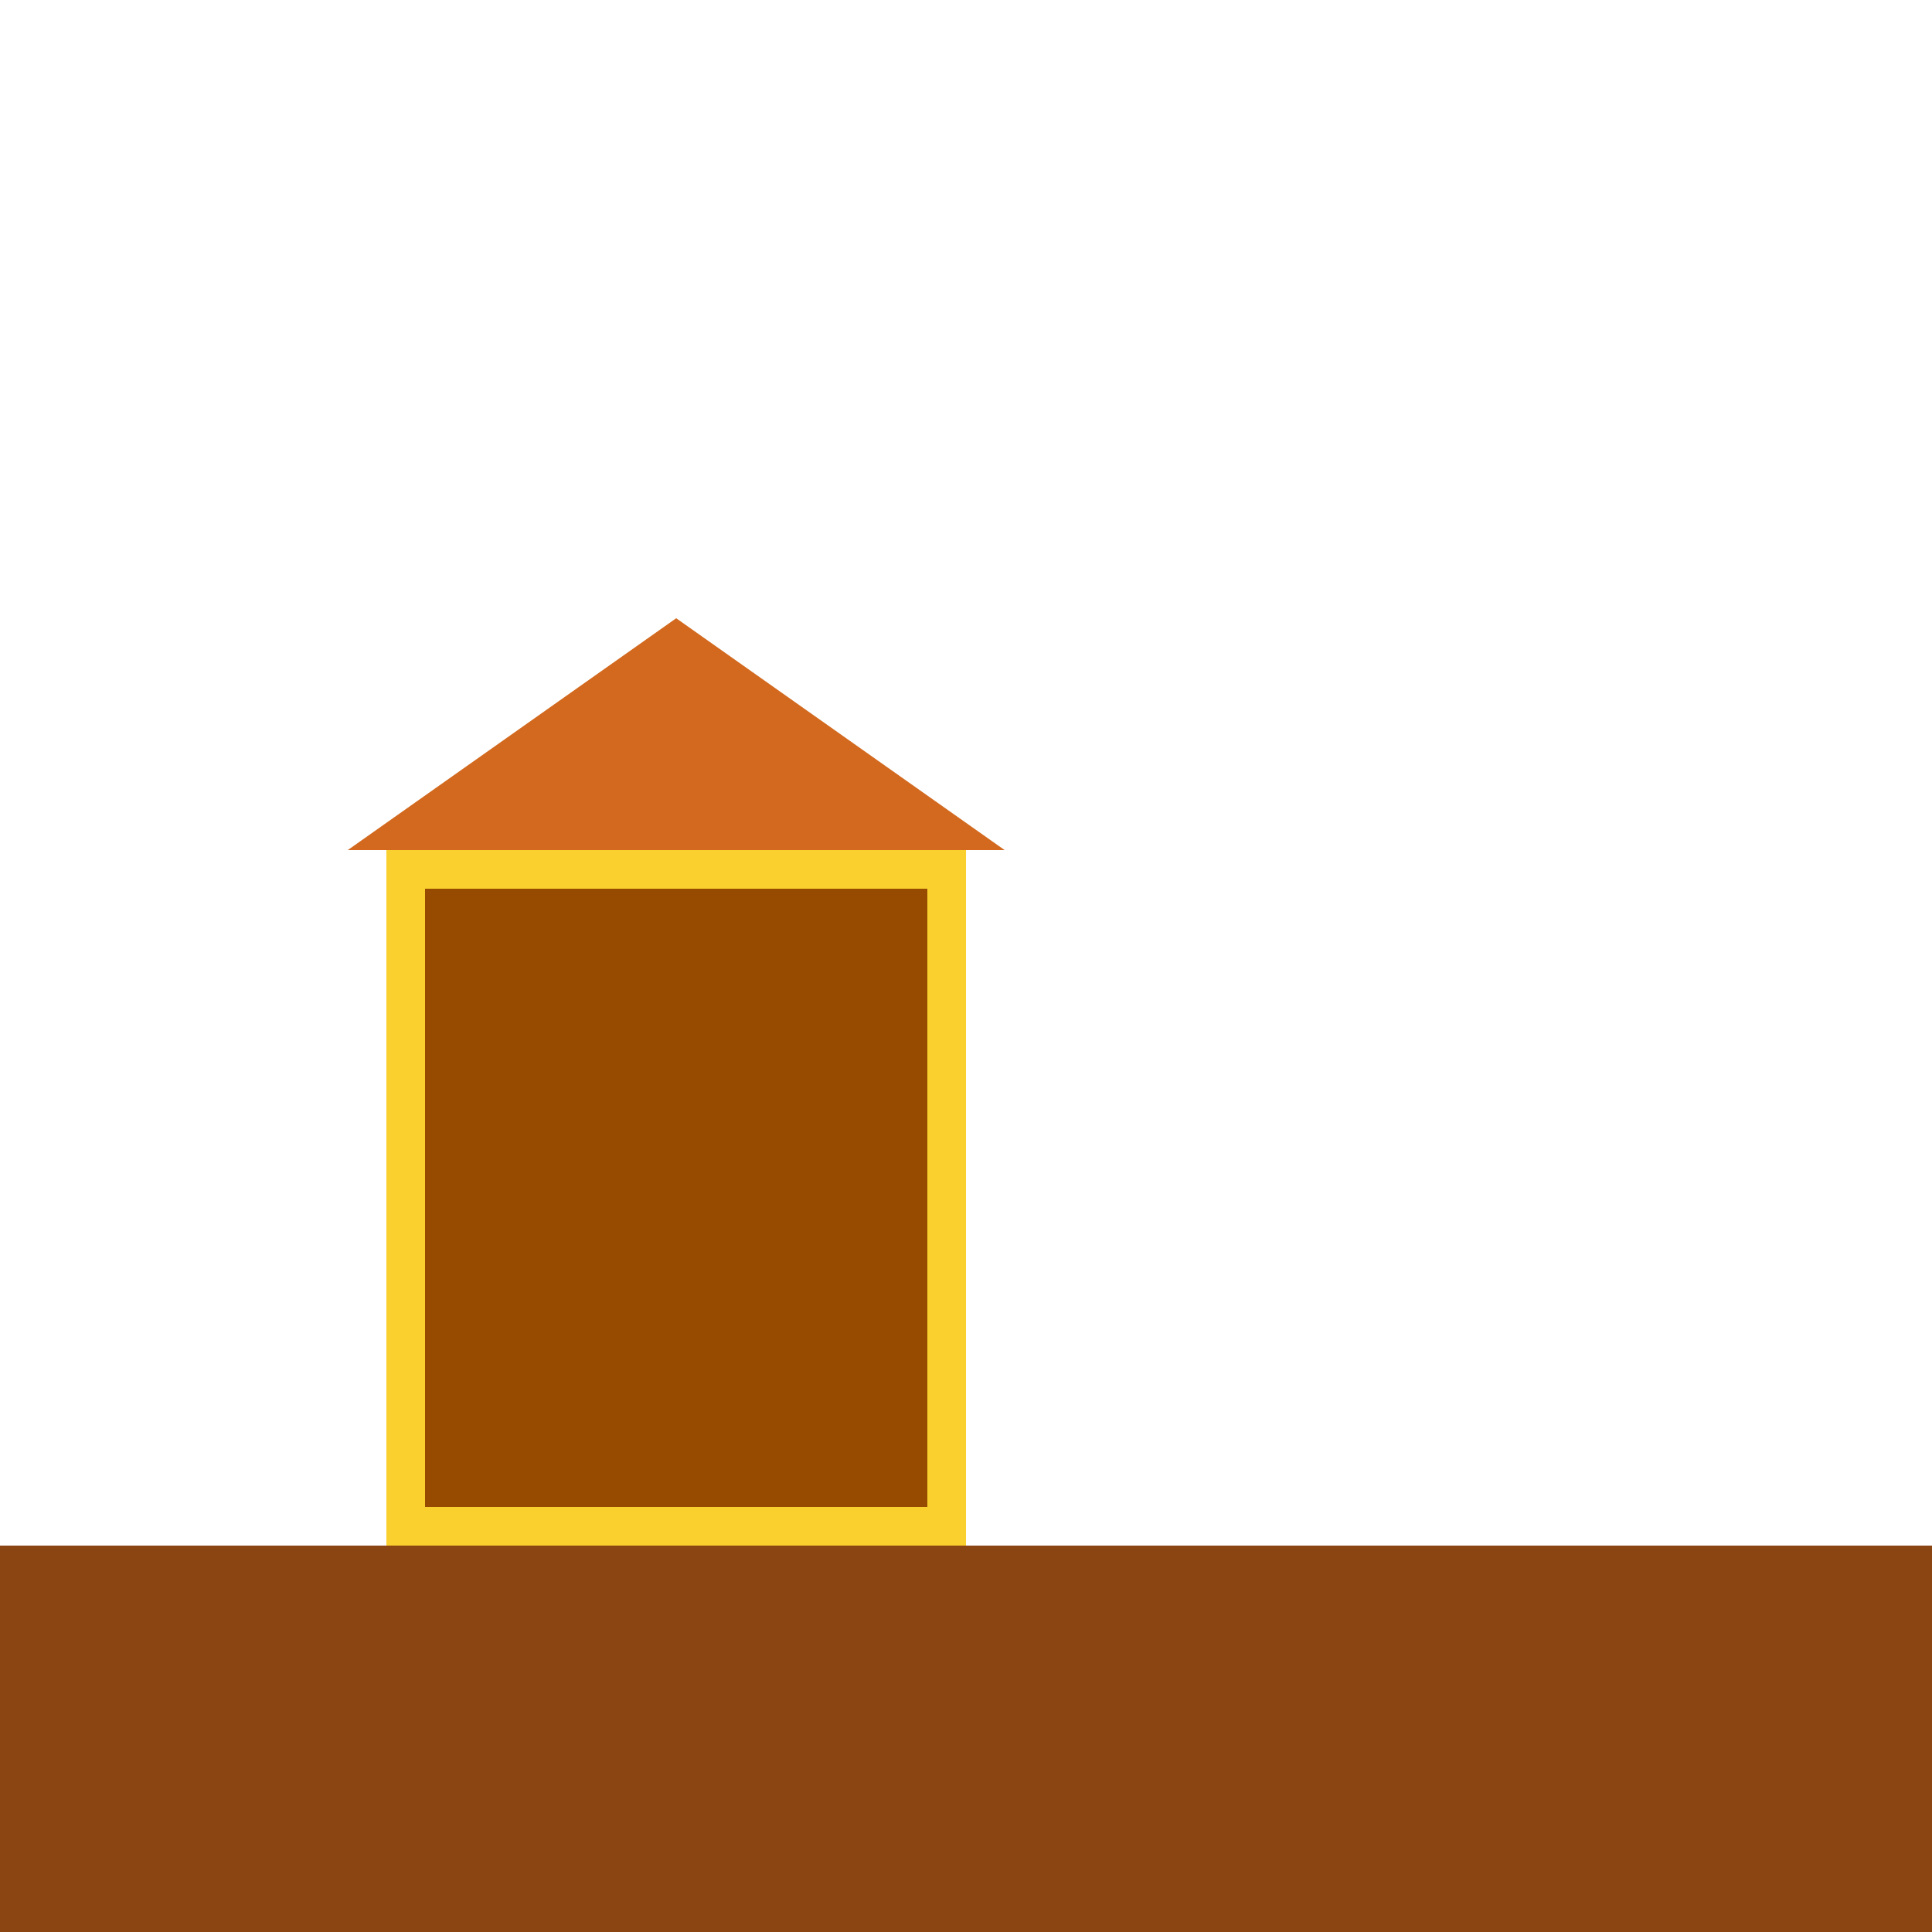 <!--

Generated by DrawGPT.
Free, open source, AI generated images in SVG, PNG, and HTML Canvas format.
https://drawgpt.ai

Created: 2024-01-18T17:08:22.341Z
Link: https://drawgpt.ai/prompt/155175/

-->
<svg xmlns="http://www.w3.org/2000/svg" xmlns:xlink="http://www.w3.org/1999/xlink" width="500" height="500"><defs/><g><rect fill="#8B4513" stroke="none" x="0" y="400" width="512" height="112"/><rect fill="#FAD02E" stroke="none" x="100" y="220" width="150" height="180"/><rect fill="#964B00" stroke="none" x="110" y="230" width="130" height="160"/><path fill="#D2691E" stroke="none" paint-order="stroke fill markers" d=" M 90 220 L 175 160 L 260 220 Z"/></g></svg>
